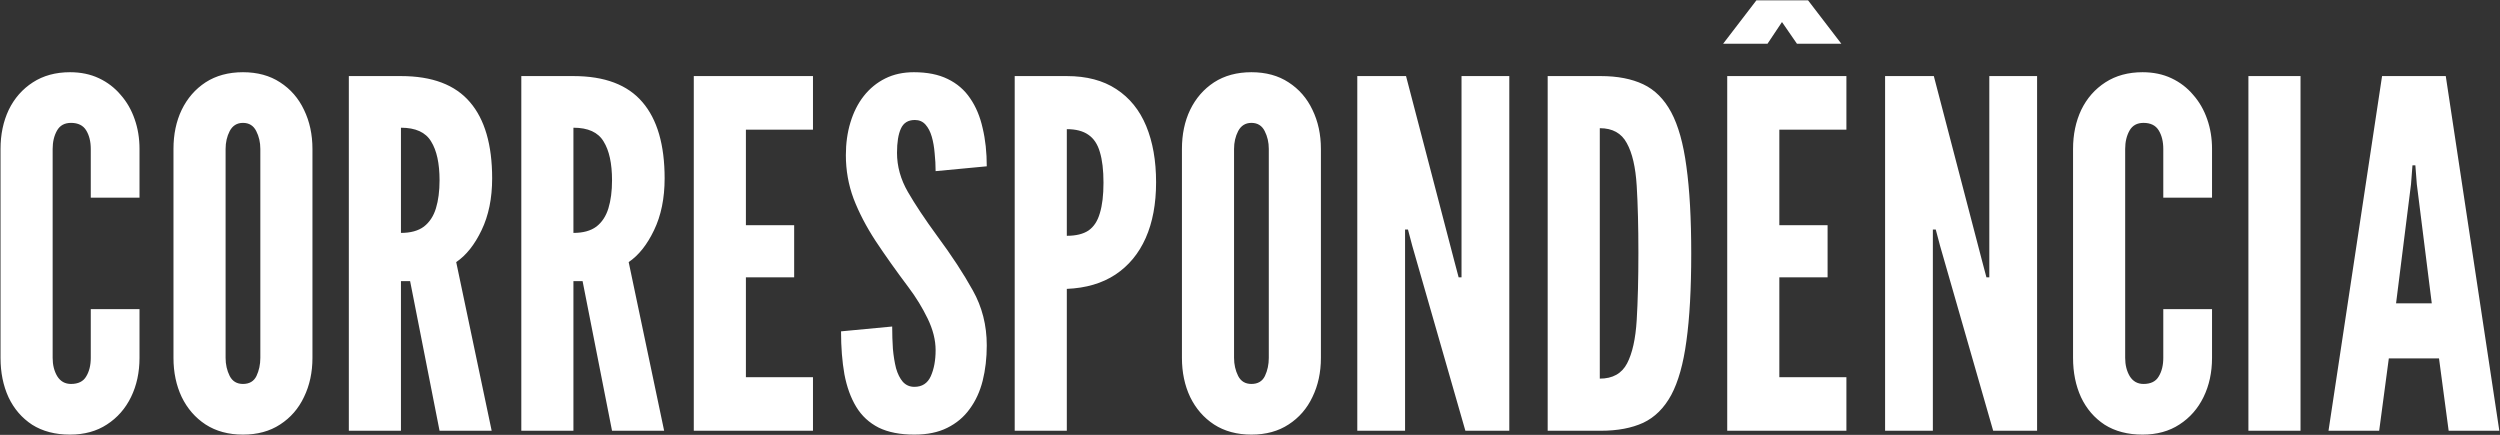 <svg width="3668" height="638" viewBox="0 0 3668 638" fill="none" xmlns="http://www.w3.org/2000/svg">
<rect x="0" y="0" width="3668" height="638" fill="#333333" stroke="none"/>
<path d="M102.732 637.664C81.02 637.664 62.494 632.826 47.154 623.15C32.05 613.238 20.486 599.786 12.462 582.794C4.674 565.802 0.78 546.568 0.78 525.092V218.528C0.78 197.288 4.792 178.172 12.816 161.18C21.076 144.188 32.876 130.736 48.216 120.824C63.556 110.912 81.728 105.956 102.732 105.956C118.544 105.956 132.704 108.906 145.212 114.806C157.72 120.706 168.34 128.848 177.072 139.232C186.04 149.38 192.884 161.298 197.604 174.986C202.324 188.438 204.684 202.952 204.684 218.528V290.036H133.176V218.528C133.176 207.672 130.934 198.586 126.45 191.27C121.966 183.954 114.532 180.296 104.148 180.296C94.708 180.296 87.864 184.072 83.616 191.624C79.368 199.176 77.244 208.144 77.244 218.528V525.092C77.244 535.476 79.486 544.444 83.97 551.996C88.69 559.548 95.416 563.324 104.148 563.324C114.768 563.324 122.202 559.666 126.45 552.35C130.934 545.034 133.176 535.948 133.176 525.092V453.584H204.684V525.092C204.684 546.332 200.554 565.448 192.294 582.44C184.034 599.432 172.234 612.884 156.894 622.796C141.79 632.708 123.736 637.664 102.732 637.664ZM356.478 637.664C335.238 637.664 316.948 632.708 301.608 622.796C286.504 612.884 274.822 599.432 266.562 582.44C258.538 565.448 254.526 546.332 254.526 525.092V218.528C254.526 197.052 258.538 177.936 266.562 161.18C274.822 144.188 286.504 130.736 301.608 120.824C316.948 110.912 335.238 105.956 356.478 105.956C377.718 105.956 395.89 110.912 410.994 120.824C426.334 130.736 438.016 144.188 446.04 161.18C454.3 178.172 458.43 197.288 458.43 218.528V525.092C458.43 546.332 454.3 565.448 446.04 582.44C438.016 599.432 426.334 612.884 410.994 622.796C395.89 632.708 377.718 637.664 356.478 637.664ZM356.478 563.324C365.918 563.324 372.526 559.43 376.302 551.642C380.078 543.618 381.966 534.768 381.966 525.092V218.528C381.966 208.852 379.96 200.12 375.948 192.332C371.936 184.308 365.446 180.296 356.478 180.296C347.746 180.296 341.256 184.308 337.008 192.332C332.996 200.12 330.99 208.852 330.99 218.528V525.092C330.99 534.768 332.996 543.618 337.008 551.642C341.02 559.43 347.51 563.324 356.478 563.324ZM511.812 632V111.62H588.276C634.06 111.62 667.808 124.364 689.52 149.852C711.232 175.104 722.088 212.392 722.088 261.716C722.088 290.98 716.896 316.35 706.512 337.826C696.364 359.066 683.974 374.642 669.342 384.554L721.38 632H644.916L601.728 412.52H588.276V632H511.812ZM588.276 341.72C602.436 341.72 613.646 338.652 621.906 332.516C630.166 326.144 636.066 317.176 639.606 305.612C643.146 294.048 644.916 280.36 644.916 264.548C644.916 239.768 640.786 220.77 632.526 207.554C624.502 194.102 609.752 187.376 588.276 187.376V341.72ZM764.867 632V111.62H841.331C887.115 111.62 920.863 124.364 942.575 149.852C964.287 175.104 975.143 212.392 975.143 261.716C975.143 290.98 969.951 316.35 959.567 337.826C949.419 359.066 937.029 374.642 922.397 384.554L974.435 632H897.971L854.783 412.52H841.331V632H764.867ZM841.331 341.72C855.491 341.72 866.701 338.652 874.961 332.516C883.221 326.144 889.121 317.176 892.661 305.612C896.201 294.048 897.971 280.36 897.971 264.548C897.971 239.768 893.841 220.77 885.581 207.554C877.557 194.102 862.807 187.376 841.331 187.376V341.72ZM1017.92 632V111.62H1192.8V190.208H1094.39V330.392H1165.19V406.856H1094.39V553.412H1192.8V632H1017.92ZM1341.58 637.664C1320.58 637.664 1303.11 634.242 1289.19 627.398C1275.27 620.318 1264.29 610.17 1256.27 596.954C1248.24 583.738 1242.46 567.808 1238.92 549.164C1235.62 530.52 1233.97 509.516 1233.97 486.152L1309.01 479.072C1309.01 490.4 1309.37 501.374 1310.08 511.994C1311.02 522.378 1312.55 531.818 1314.68 540.314C1317.04 548.574 1320.34 555.182 1324.59 560.138C1329.07 565.094 1334.74 567.572 1341.58 567.572C1352.91 567.572 1360.93 562.38 1365.65 551.996C1370.37 541.376 1372.73 528.632 1372.73 513.764C1372.73 498.896 1368.84 483.438 1361.05 467.39C1353.26 451.342 1343.94 436.12 1333.09 421.724C1314.68 397.18 1298.51 374.406 1284.59 353.402C1270.9 332.398 1260.16 311.748 1252.37 291.452C1244.82 271.156 1241.05 249.916 1241.05 227.732C1241.05 210.268 1243.29 194.22 1247.77 179.588C1252.26 164.72 1258.75 151.858 1267.24 141.002C1275.97 129.91 1286.48 121.296 1298.75 115.16C1311.02 109.024 1325.06 105.956 1340.87 105.956C1360.46 105.956 1376.98 109.26 1390.43 115.868C1404.12 122.476 1415.1 131.916 1423.36 144.188C1431.85 156.46 1437.99 171.092 1441.76 188.084C1445.78 204.84 1447.78 223.484 1447.78 244.016L1372.73 251.096C1372.73 242.364 1372.26 233.632 1371.32 224.9C1370.61 215.932 1369.19 207.79 1367.07 200.474C1364.95 193.158 1361.88 187.258 1357.87 182.774C1353.85 178.29 1348.66 176.048 1342.29 176.048C1332.38 176.048 1325.53 180.296 1321.76 188.792C1317.98 197.052 1316.09 208.852 1316.09 224.192C1316.09 244.016 1321.4 263.132 1332.02 281.54C1342.64 299.948 1356.92 321.424 1374.86 345.968C1396.33 374.996 1413.8 401.664 1427.25 425.972C1440.94 450.28 1447.78 477.184 1447.78 506.684C1447.78 525.328 1445.78 542.674 1441.76 558.722C1437.75 574.534 1431.38 588.34 1422.65 600.14C1414.15 611.94 1403.18 621.144 1389.73 627.752C1376.51 634.36 1360.46 637.664 1341.58 637.664ZM1488.77 632V111.62H1565.23C1594.26 111.62 1618.45 117.992 1637.8 130.736C1657.39 143.48 1672.02 161.534 1681.7 184.898C1691.38 208.262 1696.21 235.756 1696.21 267.38C1696.21 299.004 1691.14 326.262 1680.99 349.154C1670.84 372.046 1655.98 389.982 1636.39 402.962C1617.04 415.706 1593.32 422.668 1565.23 423.848V632H1488.77ZM1565.23 345.968C1578.69 345.968 1589.31 343.372 1597.09 338.18C1604.88 332.752 1610.43 324.256 1613.73 312.692C1617.27 301.128 1619.04 286.26 1619.04 268.088C1619.04 249.68 1617.27 234.694 1613.73 223.13C1610.43 211.566 1604.76 203.07 1596.74 197.642C1588.95 192.214 1578.45 189.5 1565.23 189.5V345.968ZM1836.09 637.664C1814.85 637.664 1796.56 632.708 1781.22 622.796C1766.11 612.884 1754.43 599.432 1746.17 582.44C1738.15 565.448 1734.14 546.332 1734.14 525.092V218.528C1734.14 197.052 1738.15 177.936 1746.17 161.18C1754.43 144.188 1766.11 130.736 1781.22 120.824C1796.56 110.912 1814.85 105.956 1836.09 105.956C1857.33 105.956 1875.5 110.912 1890.6 120.824C1905.94 130.736 1917.63 144.188 1925.65 161.18C1933.91 178.172 1938.04 197.288 1938.04 218.528V525.092C1938.04 546.332 1933.91 565.448 1925.65 582.44C1917.63 599.432 1905.94 612.884 1890.6 622.796C1875.5 632.708 1857.33 637.664 1836.09 637.664ZM1836.09 563.324C1845.53 563.324 1852.14 559.43 1855.91 551.642C1859.69 543.618 1861.58 534.768 1861.58 525.092V218.528C1861.58 208.852 1859.57 200.12 1855.56 192.332C1851.55 184.308 1845.06 180.296 1836.09 180.296C1827.36 180.296 1820.87 184.308 1816.62 192.332C1812.61 200.12 1810.6 208.852 1810.6 218.528V525.092C1810.6 534.768 1812.61 543.618 1816.62 551.642C1820.63 559.43 1827.12 563.324 1836.09 563.324ZM1991.42 632V111.62H2062.93L2133.73 382.784L2140.1 406.856H2144.35V111.62H2214.44V632H2150.01L2072.13 360.836L2065.76 336.764H2061.51V632H1991.42ZM2270.75 632V111.62H2348.63C2373.17 111.62 2393.94 115.632 2410.93 123.656C2427.93 131.68 2441.61 145.368 2452 164.72C2462.38 184.072 2469.82 210.622 2474.3 244.37C2479.02 278.118 2481.38 320.716 2481.38 372.164C2481.38 423.848 2479.02 466.564 2474.3 500.312C2469.82 533.824 2462.38 560.256 2452 579.608C2441.61 598.724 2427.93 612.294 2410.93 620.318C2393.94 628.106 2373.17 632 2348.63 632H2270.75ZM2347.21 555.536C2366.09 555.536 2379.43 548.102 2387.22 533.234C2395 518.366 2399.72 497.126 2401.38 469.514C2403.03 441.902 2403.85 409.098 2403.85 371.102C2403.85 332.634 2403.03 299.83 2401.38 272.69C2399.72 245.314 2394.89 224.428 2386.86 210.032C2379.07 195.4 2365.86 188.084 2347.21 188.084V555.536ZM2534.18 632V111.62H2709.05V190.208H2610.64V330.392H2681.44V406.856H2610.64V553.412H2709.05V632H2534.18ZM2528.16 64.184L2577.01 0.464H2652.77L2701.62 64.184H2636.48L2614.53 32.324L2593.29 64.184H2528.16ZM2765.8 632V111.62H2837.3L2908.1 382.784L2914.48 406.856H2918.72V111.62H2988.82V632H2924.39L2846.51 360.836L2840.14 336.764H2835.89V632H2765.8ZM3143.54 637.664C3121.82 637.664 3103.3 632.826 3087.96 623.15C3072.85 613.238 3061.29 599.786 3053.27 582.794C3045.48 565.802 3041.58 546.568 3041.58 525.092V218.528C3041.58 197.288 3045.6 178.172 3053.62 161.18C3061.88 144.188 3073.68 130.736 3089.02 120.824C3104.36 110.912 3122.53 105.956 3143.54 105.956C3159.35 105.956 3173.51 108.906 3186.02 114.806C3198.52 120.706 3209.14 128.848 3217.88 139.232C3226.84 149.38 3233.69 161.298 3238.41 174.986C3243.13 188.438 3245.49 202.952 3245.49 218.528V290.036H3173.98V218.528C3173.98 207.672 3171.74 198.586 3167.25 191.27C3162.77 183.954 3155.34 180.296 3144.95 180.296C3135.51 180.296 3128.67 184.072 3124.42 191.624C3120.17 199.176 3118.05 208.144 3118.05 218.528V525.092C3118.05 535.476 3120.29 544.444 3124.77 551.996C3129.49 559.548 3136.22 563.324 3144.95 563.324C3155.57 563.324 3163.01 559.666 3167.25 552.35C3171.74 545.034 3173.98 535.948 3173.98 525.092V453.584H3245.49V525.092C3245.49 546.332 3241.36 565.448 3233.1 582.44C3224.84 599.432 3213.04 612.884 3197.7 622.796C3182.59 632.708 3164.54 637.664 3143.54 637.664ZM3298.87 632V111.62H3375.33V632H3298.87ZM3416.38 632L3494.97 111.62H3588.43L3667.01 632H3592.67L3578.51 525.8H3504.88L3490.72 632H3416.38ZM3515.5 445.088H3567.89L3545.95 270.212L3543.82 242.6H3539.57L3537.45 270.212L3515.5 445.088Z" fill="white"/>
</svg>
